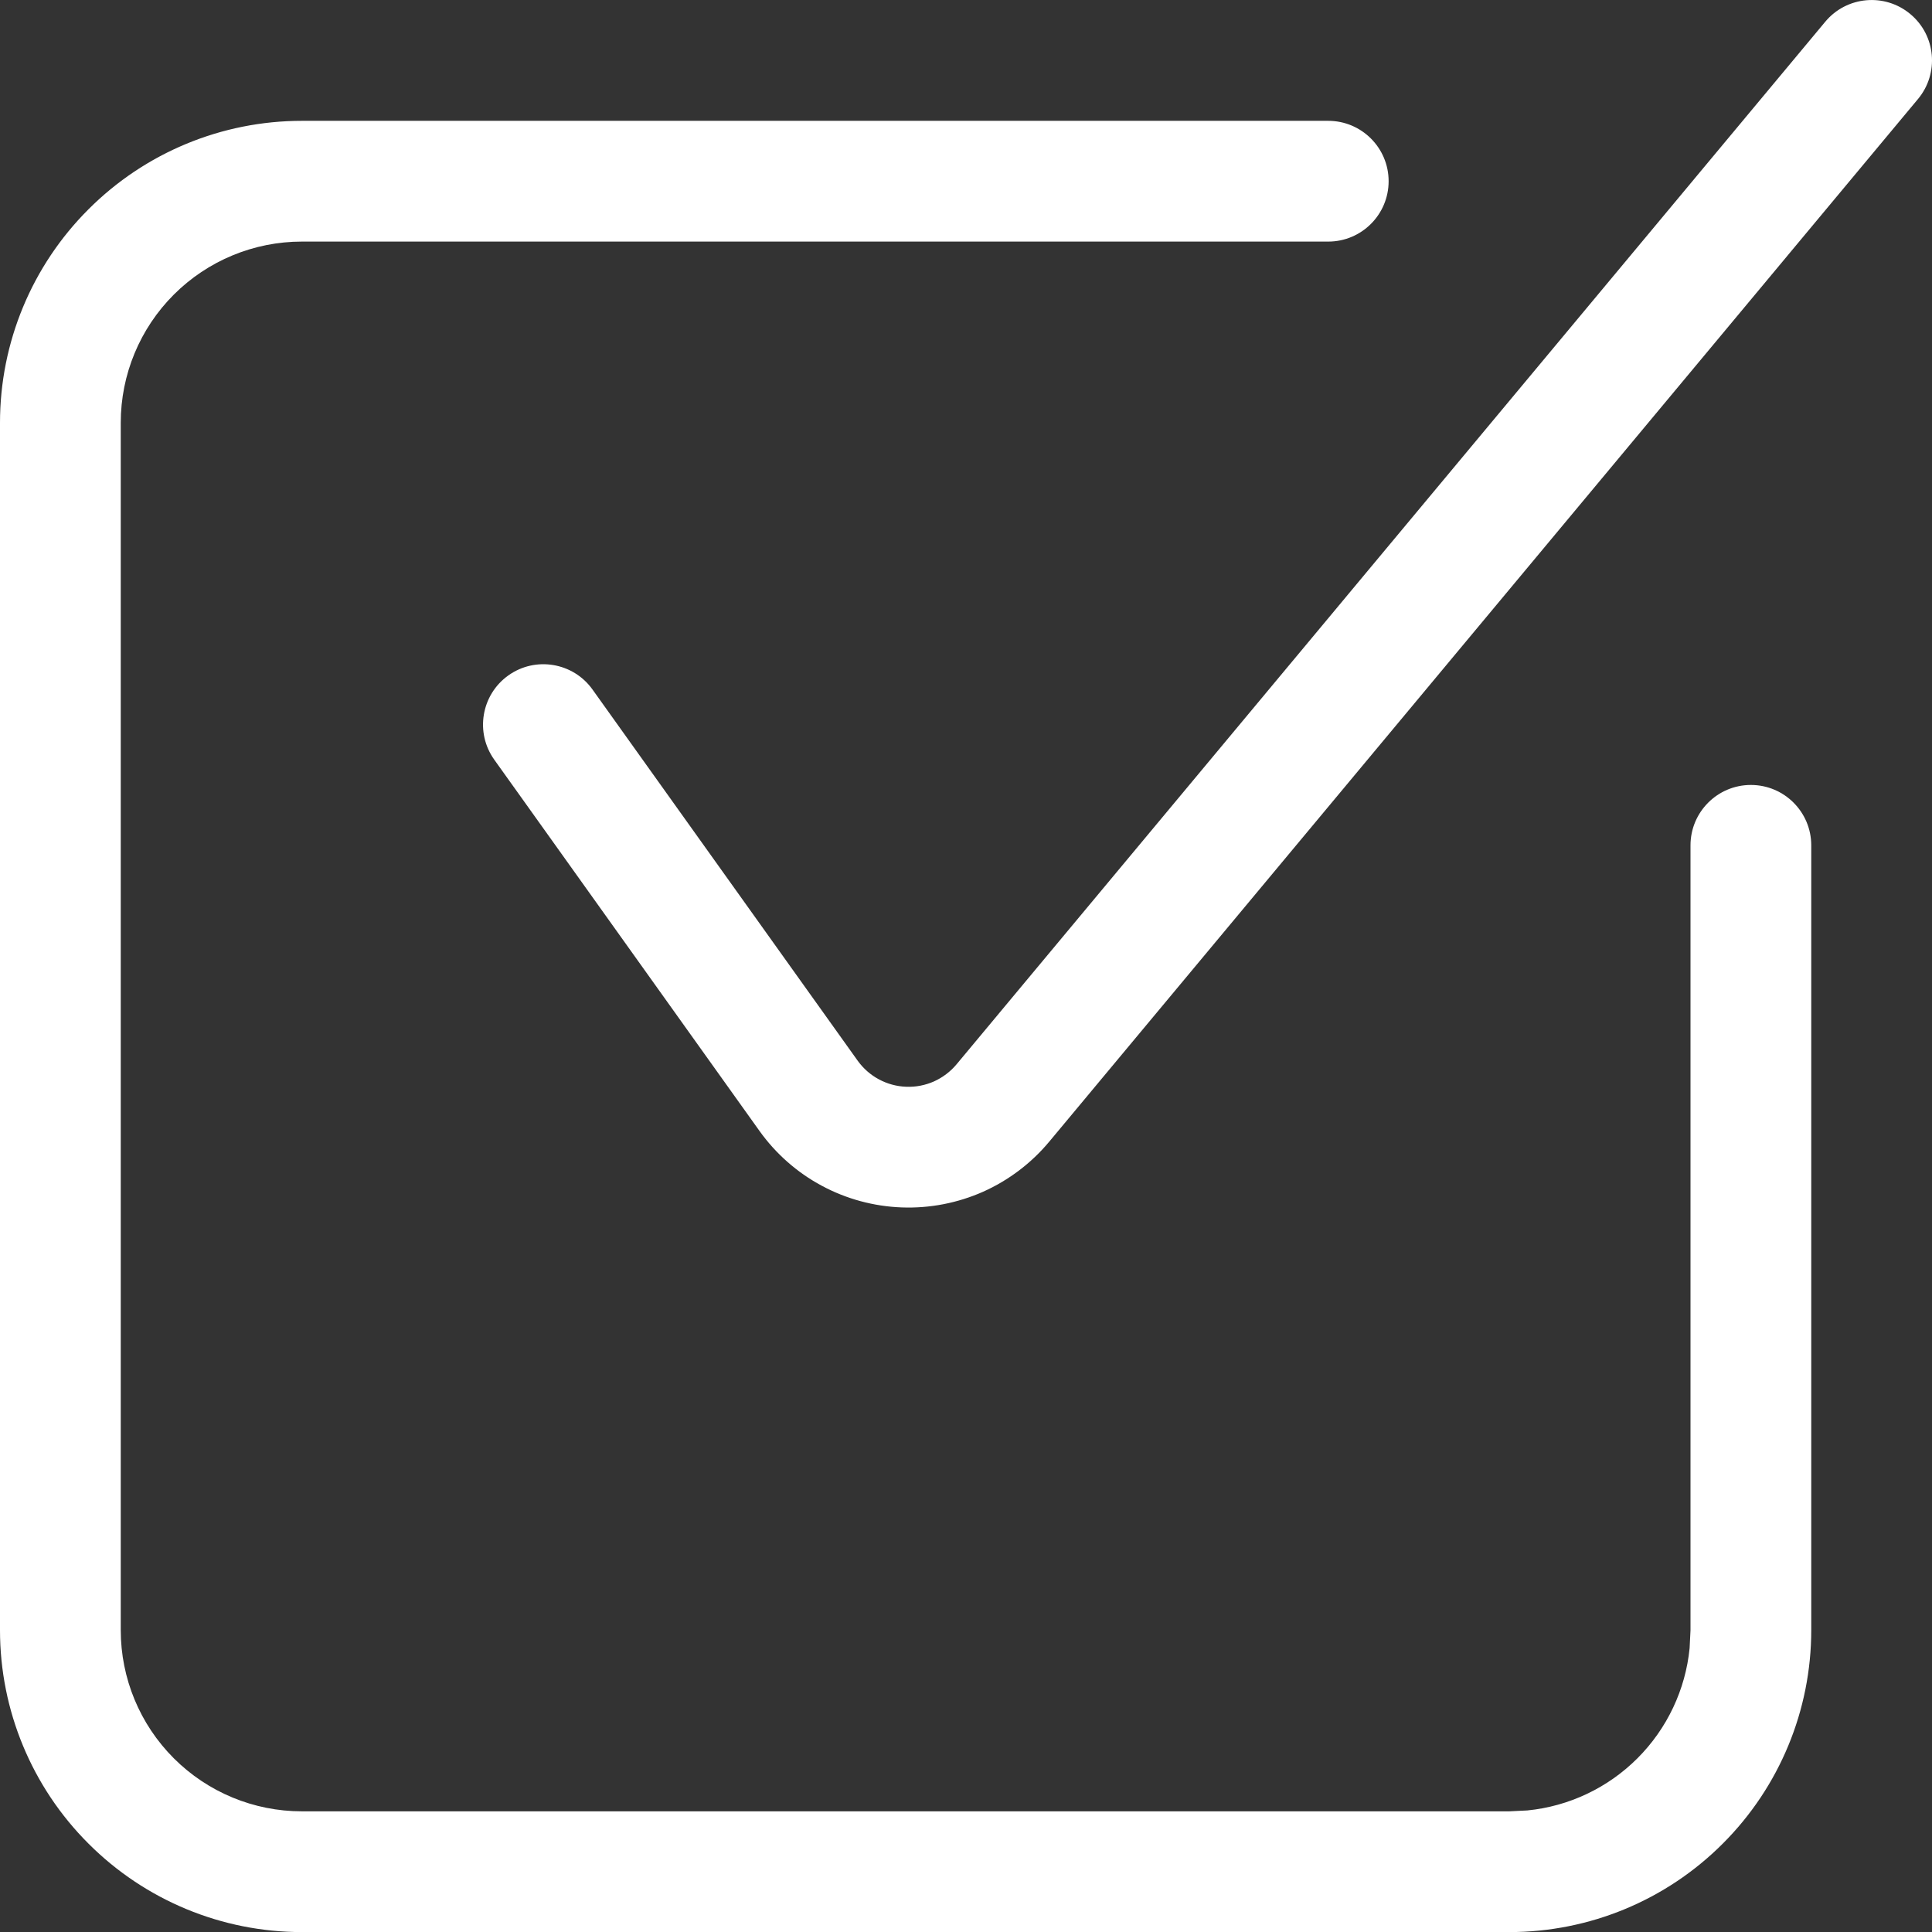 <svg width="24" height="24" viewBox="0 0 24 24" fill="none" xmlns="http://www.w3.org/2000/svg">
<rect x="0" y="0" width="24" height="24" fill="#333333" stroke="none"/>
<path d="M16.5 1.501C16.914 1.501 17.25 1.837 17.25 2.251C17.25 2.665 16.914 3.001 16.5 3.001H3.75C3.153 3.001 2.581 3.238 2.159 3.66C1.737 4.082 1.5 4.654 1.5 5.251V20.251C1.5 20.848 1.737 21.42 2.159 21.842C2.581 22.264 3.153 22.501 3.75 22.501H18.75L18.973 22.49C19.488 22.439 19.972 22.211 20.341 21.842C20.71 21.473 20.938 20.989 20.989 20.474L21 20.251V10.501C21 10.087 21.336 9.751 21.75 9.751C22.164 9.751 22.5 10.087 22.5 10.501V20.251C22.5 21.246 22.105 22.199 21.401 22.902C20.698 23.606 19.745 24.001 18.75 24.001H3.75C2.755 24.001 1.802 23.606 1.099 22.902C0.395 22.199 0 21.246 0 20.251V5.251C1.21631e-05 4.256 0.395 3.303 1.099 2.6C1.802 1.896 2.755 1.501 3.75 1.501H16.5Z" fill="white"/>
<path d="M22.674 0.27C22.939 -0.048 23.412 -0.091 23.73 0.174C24.049 0.439 24.091 0.912 23.826 1.23L13.034 14.182C12.812 14.449 12.53 14.662 12.213 14.804C11.895 14.945 11.549 15.012 11.201 14.999C10.854 14.986 10.513 14.894 10.207 14.729C9.901 14.565 9.636 14.331 9.434 14.048L6.14 9.437C5.899 9.1 5.978 8.631 6.314 8.391C6.651 8.15 7.12 8.229 7.36 8.565L10.654 13.176C10.723 13.272 10.813 13.352 10.918 13.408C11.022 13.464 11.138 13.496 11.257 13.5C11.375 13.505 11.493 13.482 11.602 13.434C11.71 13.385 11.806 13.313 11.882 13.222L22.674 0.27Z" fill="white"/>
</svg>
